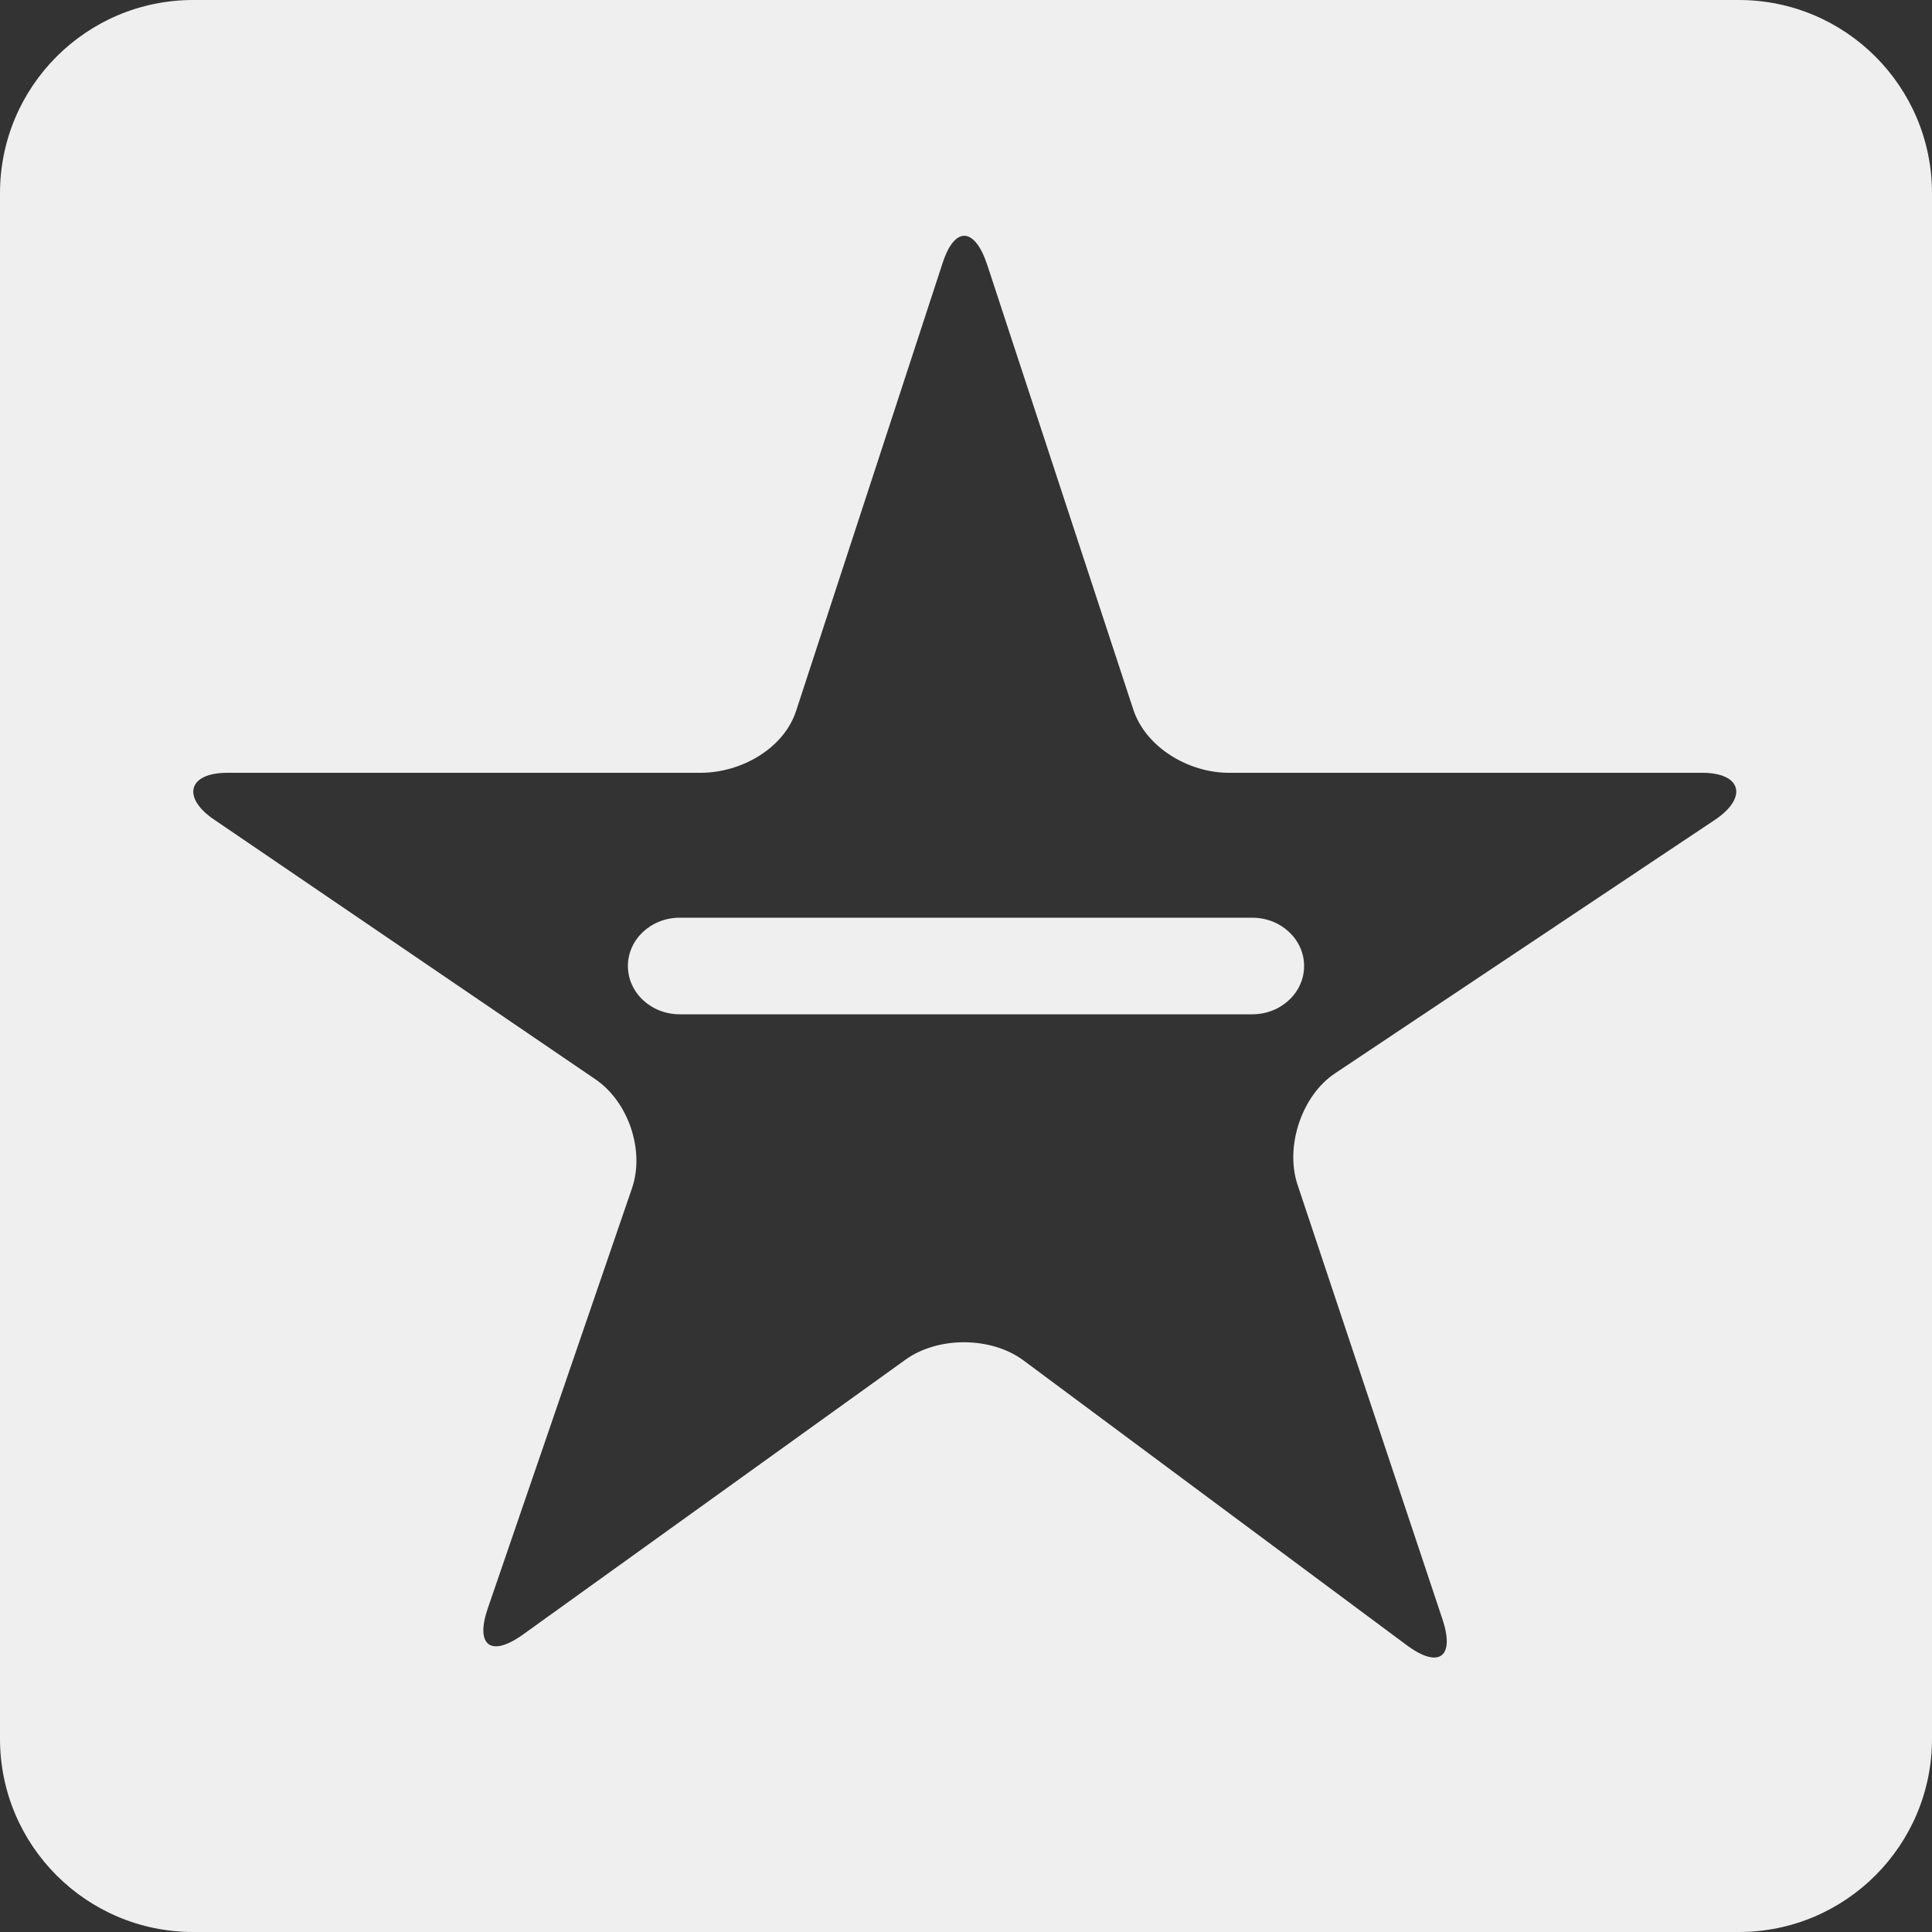 <?xml version="1.0" encoding="utf-8"?>
<!-- Generator: Adobe Illustrator 15.0.0, SVG Export Plug-In . SVG Version: 6.00 Build 0)  -->
<!DOCTYPE svg PUBLIC "-//W3C//DTD SVG 1.1//EN" "http://www.w3.org/Graphics/SVG/1.1/DTD/svg11.dtd">
<svg version="1.1" id="Layer_1" xmlns="http://www.w3.org/2000/svg" xmlns:xlink="http://www.w3.org/1999/xlink" x="0px" y="0px"
	 width="40px" height="40px" viewBox="0 0 40 40" enable-background="new 0 0 40 40" xml:space="preserve">
<rect x="0" y="0" width="40" height="40" fill="#333333" stroke="none"/>
<line fill="none" x1="19.667" y1="3" x2="3.333" y2="18.333"/>
<line fill="none" x1="3.333" y1="18.333" x2="24" y2="37.667"/>
<g display="none">
	<path display="inline" fill="#EFEFEF" d="M40,36c0,2.2-1.8,4-4,4H4c-2.2,0-4-1.8-4-4V4c0-2.2,1.8-4,4-4h32c2.2,0,4,1.8,4,4V36z"/>
</g>
<path fill="#EFEFEF" d="M36,0H4C1.791,0,0,1.791,0,4v32c0,2.209,1.791,4,4,4h32c2.209,0,4-1.791,4-4V4C40,1.791,38.209,0,36,0z
	 M35.492,16.983l-7.851,5.239c-0.691,0.458-1.038,1.514-0.779,2.3l3.001,8.998c0.264,0.785-0.067,1.038-0.735,0.544l-7.939-5.899
	c-0.665-0.493-1.762-0.501-2.438-0.017l-7.917,5.689c-0.67,0.484-1.005,0.237-0.731-0.549l2.982-8.687
	c0.269-0.784-0.077-1.801-0.77-2.264L4.46,16.987C3.761,16.53,3.875,16,4.707,16h9.798c0.833,0,1.721-0.496,1.978-1.283l3.031-9.266
	c0.256-0.791,0.675-0.742,0.931,0.049l3.019,9.191C23.723,15.477,24.611,16,25.44,16h9.803C36.072,16,36.187,16.526,35.492,16.983z"
	/>
<path fill="#EFEFEF" d="M27,20c0,0.552-0.48,1-1.073,1H14.073C13.48,21,13,20.552,13,20l0,0c0-0.552,0.48-1,1.073-1h11.854
	C26.52,19,27,19.448,27,20L27,20z"/>
</svg>

